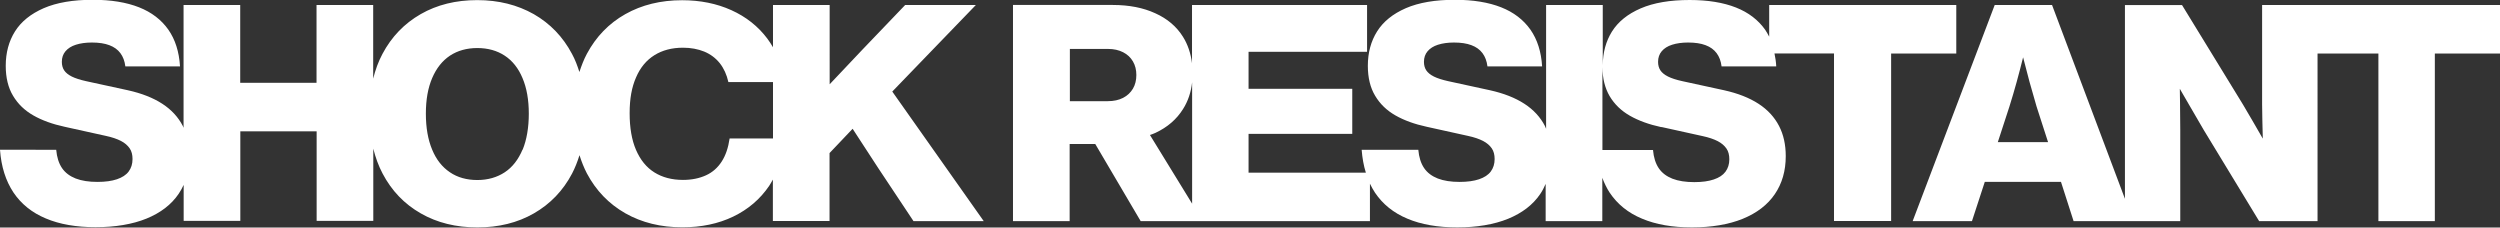 <?xml version="1.0" encoding="UTF-8"?>
<svg id="_レイヤー_2" data-name="レイヤー 2" xmlns="http://www.w3.org/2000/svg" viewBox="0 0 226.36 20.6">
  <rect x="0" y="0" width="226.36" height="20.6" fill="#333333" stroke="none"/>
  <defs>
    <style>
      .cls-1 {
        fill: #fff;
        stroke-width: 0px;
      }
    </style>
  </defs>
  <g id="_レイヤー_1-2" data-name="レイヤー 1">
    <g>
      <path class="cls-1" d="M75.11,20.02v-6.16l2.09-2.2,2.3,3.53,3.21,4.83h6.36l-8.28-11.73,7.57-7.84h-6.4l-3.88,4.05-2.96,3.13V.45h-5.13v3.83c-.16-.27-.32-.53-.51-.78-.84-1.12-1.93-1.98-3.26-2.58-1.33-.6-2.82-.9-4.46-.9-1.93,0-3.65.42-5.14,1.26-1.49.84-2.65,2.04-3.48,3.59-.28.52-.49,1.08-.68,1.65-.18-.57-.39-1.13-.67-1.64-.82-1.55-1.98-2.75-3.46-3.6C46.84.44,45.14.01,43.21.01s-3.64.42-5.12,1.27c-1.48.85-2.64,2.05-3.46,3.6-.37.69-.64,1.44-.84,2.24V.45h-5.13v7.05h-6.91V.45h-5.13v11.12c-.03-.06-.05-.11-.07-.17-.41-.79-1.02-1.46-1.85-2-.83-.54-1.87-.95-3.13-1.23l-3.77-.82c-.54-.12-.98-.26-1.3-.42-.32-.16-.55-.35-.69-.56-.14-.21-.21-.47-.21-.77,0-.38.11-.7.33-.96.22-.26.53-.46.94-.59.41-.13.89-.2,1.45-.2.63,0,1.16.08,1.58.24.43.16.76.4,1,.72.24.32.39.72.45,1.2h4.95c-.08-1.32-.43-2.43-1.06-3.33-.63-.89-1.51-1.57-2.65-2.02-1.14-.45-2.54-.68-4.19-.68-1.78,0-3.26.25-4.44.76-1.17.51-2.04,1.21-2.6,2.1-.56.89-.84,1.93-.84,3.12,0,1.07.22,1.98.66,2.71.44.74,1.05,1.33,1.84,1.78.79.45,1.73.79,2.84,1.03l3.71.82c.57.12,1.03.28,1.38.46.35.18.61.41.79.67s.26.59.26.97c0,.45-.12.82-.35,1.13-.23.31-.59.54-1.06.7-.47.16-1.06.24-1.76.24-.78,0-1.44-.1-1.98-.31-.53-.21-.95-.52-1.24-.95-.29-.43-.46-.98-.52-1.65H0c.11,1.53.52,2.82,1.22,3.87.7,1.04,1.68,1.83,2.93,2.35,1.25.53,2.76.79,4.51.79s3.34-.26,4.61-.78c1.27-.52,2.24-1.26,2.9-2.23.18-.26.33-.54.46-.82v3.26h5.13v-8.11h6.91v8.11h5.13v-6.54c.2.8.47,1.55.84,2.25.82,1.56,1.97,2.76,3.46,3.61,1.48.85,3.19,1.27,5.12,1.27s3.64-.42,5.12-1.27c1.48-.85,2.64-2.05,3.46-3.61.27-.52.49-1.08.67-1.66.18.57.4,1.13.67,1.65.83,1.56,1.99,2.76,3.48,3.61,1.5.85,3.22,1.27,5.16,1.27,1.72,0,3.26-.32,4.61-.97,1.35-.65,2.44-1.58,3.26-2.79.12-.18.22-.37.33-.56v3.75h5.13ZM47.31,13.55c-.38.9-.91,1.59-1.61,2.05-.7.46-1.53.7-2.48.7s-1.79-.23-2.48-.7c-.7-.47-1.24-1.15-1.61-2.05-.38-.9-.57-1.99-.57-3.26s.19-2.33.57-3.22c.38-.89.92-1.57,1.61-2.03.7-.46,1.53-.69,2.48-.69s1.78.23,2.48.69c.7.46,1.24,1.14,1.61,2.03.38.89.57,1.97.57,3.22s-.19,2.37-.56,3.27ZM66.06,12.55c-.12.82-.35,1.51-.71,2.07-.36.56-.83.98-1.42,1.25s-1.28.42-2.09.42c-1.01,0-1.87-.23-2.59-.68-.72-.45-1.27-1.13-1.66-2.03-.39-.9-.58-2.01-.58-3.33s.19-2.35.58-3.24c.38-.89.94-1.56,1.66-2.01.72-.45,1.58-.68,2.59-.68.71,0,1.35.12,1.92.35.56.23,1.03.58,1.41,1.05.37.47.63,1.04.78,1.71h4.04v5.11h-3.92Z"/>
      <path class="cls-1" d="M171.23,20.02V4.85h5.9V.45h-16.94v2.87c-.11-.21-.23-.42-.36-.62-.63-.89-1.51-1.57-2.65-2.02-1.14-.45-2.54-.68-4.19-.68-1.78,0-3.26.25-4.44.76-1.18.51-2.04,1.21-2.6,2.1-.54.87-.82,1.88-.83,3.04V.45h-5.13v11.21c-.04-.09-.07-.18-.11-.26-.41-.79-1.02-1.46-1.85-2-.83-.54-1.87-.95-3.13-1.23l-3.77-.82c-.54-.12-.98-.26-1.3-.42-.32-.16-.55-.35-.69-.56-.14-.21-.21-.47-.21-.77,0-.38.11-.7.33-.96.22-.26.53-.46.94-.59.41-.13.89-.2,1.45-.2.63,0,1.16.08,1.58.24.43.16.76.4,1,.72.24.32.39.72.45,1.2h4.95c-.08-1.32-.43-2.43-1.06-3.33-.63-.89-1.51-1.57-2.65-2.02-1.14-.45-2.54-.68-4.19-.68-1.78,0-3.26.25-4.44.76-1.17.51-2.04,1.21-2.6,2.1-.56.89-.84,1.93-.84,3.12,0,1.07.22,1.98.66,2.71.44.74,1.05,1.33,1.84,1.78.79.45,1.73.79,2.84,1.03l3.71.82c.57.12,1.03.28,1.38.46.35.18.61.41.79.67s.26.59.26.97c0,.45-.12.82-.35,1.13-.23.31-.59.54-1.06.7-.47.16-1.06.24-1.76.24-.78,0-1.44-.1-1.98-.31-.53-.21-.95-.52-1.24-.95s-.46-.98-.52-1.65h-5.13c.06.75.18,1.44.38,2.07h-10.62v-3.51h9.39v-4.08h-9.39v-3.35h10.73V.45h-15.85v5.28c-.11-.89-.38-1.7-.82-2.4-.58-.93-1.42-1.64-2.51-2.13-1.09-.5-2.37-.75-3.84-.75h-9.04v19.57h5.13v-6.98h2.32l4.11,6.98h20.76v-3.39c.14.29.29.56.46.82.7,1.04,1.68,1.83,2.93,2.35,1.25.53,2.76.79,4.51.79s3.34-.26,4.61-.78c1.27-.52,2.24-1.26,2.9-2.23.2-.29.36-.6.5-.93v3.37h5.13v-3.92c.18.48.4.94.67,1.35.7,1.04,1.67,1.83,2.93,2.35,1.25.53,2.76.79,4.51.79s3.34-.26,4.61-.78c1.27-.52,2.24-1.26,2.9-2.23s.99-2.11.99-3.44c0-1.04-.2-1.95-.61-2.74-.41-.79-1.02-1.46-1.85-2-.83-.54-1.87-.95-3.13-1.23l-3.77-.82c-.55-.12-.98-.26-1.3-.42-.32-.16-.55-.35-.69-.56-.14-.21-.21-.47-.21-.77,0-.38.11-.7.33-.96.22-.26.53-.46.94-.59.41-.13.89-.2,1.45-.2.63,0,1.16.08,1.58.24.43.16.76.4,1,.72.24.32.39.72.45,1.2h4.95c-.02-.41-.08-.8-.16-1.17h5.39v15.17h5.13ZM96.87,4.43h3.44c.53,0,.99.1,1.38.3.39.2.68.47.89.83.21.36.31.77.31,1.23s-.1.89-.31,1.24c-.21.35-.5.63-.89.83-.39.2-.85.3-1.38.3h-3.44v-4.72ZM104.13,12.22c.17-.06.34-.12.49-.19,1.09-.51,1.92-1.23,2.5-2.16.45-.71.72-1.52.82-2.42v10.99l-3.82-6.22ZM150.44,11.5l3.71.82c.57.12,1.03.28,1.38.46.35.18.61.41.79.67s.26.59.26.97c0,.45-.12.82-.35,1.13-.23.31-.58.54-1.06.7-.47.16-1.05.24-1.76.24-.78,0-1.44-.1-1.98-.31-.53-.21-.95-.52-1.24-.95-.29-.43-.46-.98-.52-1.65h-4.58v-7.5c.01,1.03.23,1.9.65,2.62.44.74,1.05,1.33,1.84,1.78.79.45,1.73.79,2.84,1.03Z"/>
      <path class="cls-1" d="M220.46,20.02V4.85h5.9V.45h-21.54v8.99c.01.96.03,1.95.06,2.97,0,.05,0,.09,0,.14,0,0,0-.01-.01-.02-.59-1.03-1.18-2.05-1.78-3.06l-5.52-9.01h-5.17v17.54L185.8.45h-5.19l-7.43,19.57h5.37l1.16-3.55h6.9l1.14,3.55h9.66v-8.26c0-.79-.01-1.59-.02-2.38,0-.44-.02-.89-.02-1.34.26.44.51.88.77,1.33.47.8.93,1.6,1.39,2.39l5.02,8.26h5.29V4.85h5.51v15.17h5.13ZM180.89,12.87l1.05-3.22c.23-.73.45-1.48.66-2.24.21-.76.4-1.5.58-2.22.19.75.39,1.5.58,2.22.21.75.42,1.5.64,2.24l1.04,3.22h-4.56Z"/>
    </g>
  </g>
</svg>